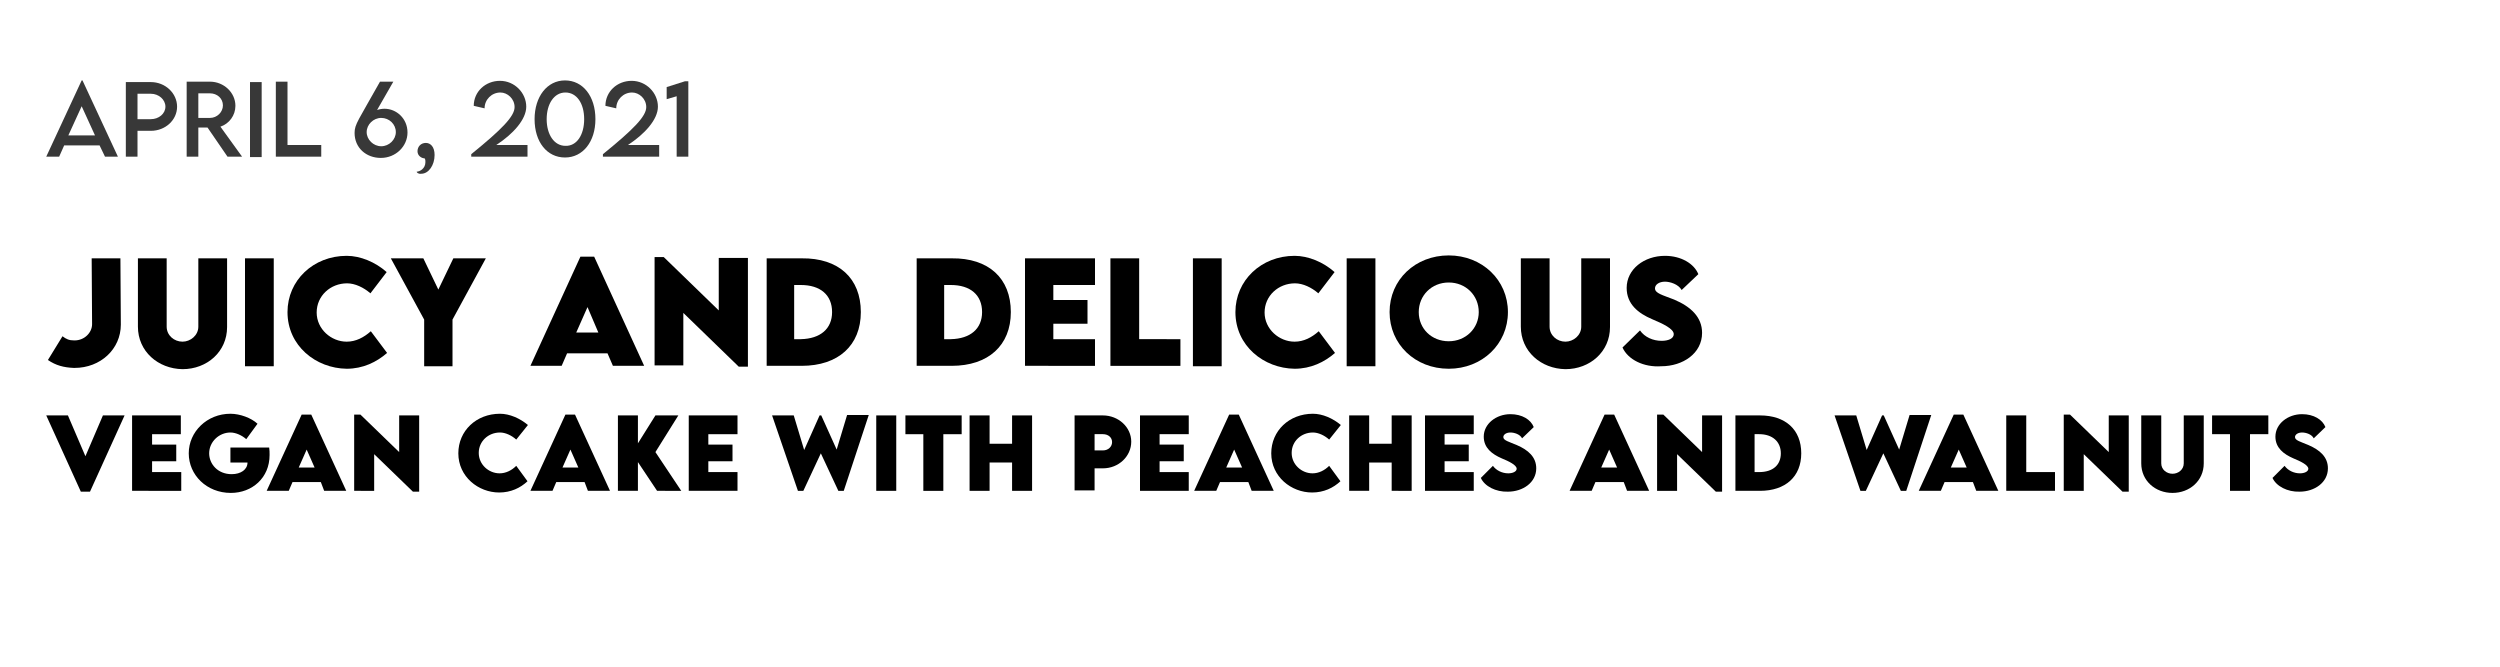 <?xml version="1.0" encoding="utf-8"?>
<!-- Generator: Adobe Illustrator 25.0.0, SVG Export Plug-In . SVG Version: 6.00 Build 0)  -->
<svg version="1.1" xmlns="http://www.w3.org/2000/svg" xmlns:xlink="http://www.w3.org/1999/xlink" x="0px" y="0px"
	 viewBox="0 0 600 160.1" style="enable-background:new 0 0 600 160.1;" xml:space="preserve">
<style type="text/css">
	.st0{fill:#383838;}
</style>
<g id="Ebene_1">
	<g id="BACKGROUND">
	</g>
	<g id="ELEMENTS">
	</g>
	<g>
		<path class="st0" d="M23.9,34.9h-8.5l-1.2,2.7h-3.1l8.5-18.3h0.2l8.5,18.3h-3.1L23.9,34.9z M22.8,32.5l-3.2-7l-3.2,7H22.8z"/>
		<path class="st0" d="M30.2,19.7h6c3.5,0,6.3,2.7,6.3,5.9c0,3.2-2.8,5.8-6.3,5.8H33v6.2h-2.8V19.7z M39.7,25.6
			c0-1.7-1.6-3.1-3.5-3.1H33v6.1l3.2,0C38.1,28.6,39.7,27.3,39.7,25.6z"/>
		<path class="st0" d="M54.6,37.6l-4.8-7h-2.2v7h-2.8l0-18h5.6c3.3,0,6.1,2.6,6.1,5.8c0,2.3-1.5,4.3-3.6,5l5.2,7.2H54.6z M50.4,28.3
			c1.7,0,3.1-1.4,3.1-3c0-1.7-1.4-2.9-3.1-2.9h-2.8v5.9H50.4z"/>
		<path class="st0" d="M60,19.7h2.8v18H60V19.7z"/>
		<path class="st0" d="M77.1,34.8v2.8H66.2v-18h2.8v15.2H77.1z"/>
		<path class="st0" d="M97.8,31.8c0,3.3-2.8,6.1-6.4,6.1c-3.5,0-6.3-2.4-6.3-6c0-2.1,0.9-3,6.1-12.3l3.2,0l-3.9,6.8
			c0.6-0.2,1.2-0.3,1.8-0.3C95.1,26.1,97.8,28.4,97.8,31.8z M95,31.7c0-1.9-1.6-3.4-3.5-3.4c-1.9,0-3.5,1.6-3.5,3.4
			c0,1.8,1.6,3.4,3.5,3.4C93.4,35.1,95,33.5,95,31.7z"/>
		<path class="st0" d="M100,41.2c0.7,0,2.1-0.7,2.1-2.3c0-0.4,0-0.6-0.2-0.9c-0.7,0-1.7-0.6-1.7-1.7c0-1.1,0.8-2,2-2
			c1.1,0,2.1,0.9,2.1,2.9c0,2.4-1.4,4.5-3.2,4.5C100.4,41.8,100,41.4,100,41.2z"/>
		<path class="st0" d="M126.6,34.8v2.8h-13.5V37c7.4-6,10.4-9.1,10.4-11.3c0-2-1.7-3.5-3.4-3.5c-2.1,0-3.8,1.7-3.8,3.8l-2.6-0.6
			c0-3.4,2.8-6,6.3-6c3.5,0,6.3,2.9,6.3,6.2c0,3.1-3.2,6.6-7.2,9.2H126.6z"/>
		<path class="st0" d="M128.3,28.6c0-5.4,3-9.3,7.3-9.3s7.3,3.8,7.3,9.3c0,5.4-3,9.2-7.3,9.2S128.3,34.1,128.3,28.6z M140.2,28.6
			c0-3.8-1.8-6.4-4.5-6.4c-2.7,0-4.5,2.7-4.5,6.4c0,3.7,1.8,6.4,4.5,6.4C138.4,35.1,140.2,32.4,140.2,28.6z"/>
		<path class="st0" d="M158.2,34.8v2.8h-13.5V37c7.4-6,10.4-9.1,10.4-11.3c0-2-1.7-3.5-3.4-3.5c-2.1,0-3.8,1.7-3.8,3.8l-2.6-0.6
			c0-3.4,2.8-6,6.3-6c3.5,0,6.3,2.9,6.3,6.2c0,3.1-3.2,6.6-7.2,9.2H158.2z"/>
		<path class="st0" d="M165.2,19.5v18.1h-2.8V23.1l-2.4,0.7v-2.9l4.4-1.4H165.2z"/>
	</g>
	<g>
		<path d="M11.5,86.4l3.5-5.7c0.9,0.7,1.6,1,2.8,1h0.1c2.4,0,4.2-1.9,4.2-3.9L22,62l6.9,0L29,77.9c0,5.9-4.9,10.4-11.1,10.4h-0.2
			C15.3,88.2,13.4,87.7,11.5,86.4z"/>
		<path d="M33.1,78.4V62H40v16.4c0,2.1,1.8,3.6,3.8,3.6c1.9,0,3.8-1.5,3.8-3.6V62h6.9v16.5c0,5.9-4.8,10.1-10.7,10.1
			C37.9,88.5,33.1,84.3,33.1,78.4z"/>
		<path d="M58.8,62h6.9v25.9h-6.9V62z"/>
		<path d="M69,74.9c0-7.6,6.2-13.5,14.2-13.5c3.3,0,6.9,1.5,9.6,3.9l-3.9,5.1c-1.6-1.4-3.7-2.4-5.6-2.4c-4,0-7.3,3-7.3,7
			c0,4,3.5,7,7.2,7c2.2,0,4.1-1,5.8-2.5l3.9,5.2c-2.5,2.2-5.8,3.8-9.7,3.8C75.8,88.4,69,83,69,74.9z"/>
		<path d="M101.8,76.7l-8-14.7h7.8l3.6,7.5l3.6-7.5h7.8l-8,14.7v11.2h-6.8V76.7z"/>
		<path d="M145.8,84.8h-9.7l-1.3,3h-7.5l12-26.2h3.3l12,26.2h-7.5L145.8,84.8z M143.6,79.8l-2.6-6.1l-2.7,6.1H143.6z"/>
		<path d="M179.5,61.9v26.1h-2.2l-13.3-12.9v12.6h-6.9V61.7h2.2l13.2,12.8V61.9H179.5z"/>
		<path d="M206.6,74.9c0,8-5.4,12.9-14.2,12.9H184V62l8.4,0C201.3,61.9,206.6,66.8,206.6,74.9z M199.7,74.9c0-4.1-2.8-6.5-7.5-6.5
			h-1.6v13h1.6C196.9,81.3,199.7,78.9,199.7,74.9z"/>
		<path d="M242.6,74.9c0,8-5.4,12.9-14.2,12.9H220V62l8.4,0C237.3,61.9,242.6,66.8,242.6,74.9z M235.7,74.9c0-4.1-2.8-6.5-7.5-6.5
			h-1.6v13h1.6C232.9,81.3,235.7,78.9,235.7,74.9z"/>
		<path d="M252.8,68.3V72h8.2v5.7h-8.2v3.7h10v6.4H246V62h16.8v6.4H252.8z"/>
		<path d="M283.3,81.4v6.4h-16.8V62h6.9v19.4H283.3z"/>
		<path d="M286.3,62h6.9v25.9h-6.9V62z"/>
		<path d="M296.5,74.9c0-7.6,6.2-13.5,14.2-13.5c3.3,0,6.9,1.5,9.6,3.9l-3.9,5.1c-1.6-1.4-3.7-2.4-5.6-2.4c-4,0-7.3,3-7.3,7
			c0,4,3.5,7,7.2,7c2.2,0,4.1-1,5.8-2.5l3.9,5.2c-2.5,2.2-5.8,3.8-9.7,3.8C303.3,88.4,296.5,83,296.5,74.9z"/>
		<path d="M323.2,62h6.9v25.9h-6.9V62z"/>
		<path d="M333.5,74.9c0-7.8,6.2-13.6,14.2-13.6s14.2,5.9,14.2,13.6c0,7.7-6.2,13.6-14.2,13.6C339.6,88.5,333.5,82.6,333.5,74.9z
			 M354.9,74.9c0-4-3.1-7.1-7.2-7.1s-7.2,3.1-7.2,7.1c0,4,3.1,7,7.2,7S354.9,78.8,354.9,74.9z"/>
		<path d="M365,78.4V62h6.9v16.4c0,2.1,1.8,3.6,3.8,3.6c1.9,0,3.8-1.5,3.8-3.6V62h6.9v16.5c0,5.9-4.8,10.1-10.7,10.1
			C369.8,88.5,365,84.3,365,78.4z"/>
		<path d="M389.4,83.4l4.2-4.1c1.1,1.6,3.1,2.5,5.2,2.5c1.5,0,2.9-0.5,2.9-1.6c0-1.3-2.6-2.5-5.2-3.6c-3.3-1.4-6.1-3.6-6.1-7.5
			c0-4.5,4.2-7.7,9.2-7.7c3.9,0,7,1.9,8,4.4l-4,3.8c-0.8-1.4-2.8-2-4-2c-1.4,0-2.4,0.7-2.4,1.6c0,1.2,1.8,1.6,4.6,2.7
			c4,1.7,6.7,4.2,6.7,8c0,4.9-4.6,8-9.8,8C394.5,88.2,390.7,86.3,389.4,83.4z"/>
		<path d="M29.9,99.7L21.6,118h-2.2l-8.3-18.3h5.2l4.2,9.8l4.2-9.8H29.9z"/>
		<path d="M36.5,104.2v2.5h5.8v4h-5.8v2.6h7v4.5H31.7V99.7h11.7v4.5H36.5z"/>
		<path d="M64.7,109.2c0,5.5-4.2,9.1-9.3,9.1c-5.8,0-10.1-4.3-10.1-9.5s4.4-9.5,10-9.5c2.3,0,5,1,6.5,2.4l-2.7,3.7
			c-1-0.9-2.5-1.6-3.8-1.6c-2.7,0-5.1,2.2-5.1,5c0,2.5,2,5,5.4,5c2.2,0,3.8-1.1,3.8-2.8h-4.1v-3.6h9.3
			C64.7,108,64.7,108.6,64.7,109.2z"/>
		<path d="M77,115.7h-6.8l-0.9,2.1h-5.3l8.4-18.3h2.3l8.4,18.3h-5.3L77,115.7z M75.5,112.2l-1.9-4.3l-1.9,4.3H75.5z"/>
		<path d="M100.6,99.7V118h-1.5l-9.3-9v8.8H85V99.5h1.5l9.3,9v-8.8H100.6z"/>
		<path d="M110,108.8c0-5.4,4.3-9.5,10-9.5c2.3,0,4.8,1.1,6.7,2.7l-2.8,3.5c-1.1-1-2.6-1.7-3.9-1.7c-2.8,0-5.1,2.1-5.1,4.9
			c0,2.8,2.4,4.9,5,4.9c1.5,0,2.9-0.7,4-1.8l2.7,3.7c-1.7,1.6-4,2.7-6.8,2.7C114.8,118.2,110,114.4,110,108.8z"/>
		<path d="M140.3,115.7h-6.8l-0.9,2.1h-5.3l8.4-18.3h2.3l8.4,18.3h-5.3L140.3,115.7z M138.8,112.2l-1.9-4.3l-1.9,4.3H138.8z"/>
		<path d="M157.7,117.8l-4.6-6.9v6.9h-4.8V99.7h4.8v6.7l4.2-6.7h5.5l-5.5,8.8l6.2,9.3H157.7z"/>
		<path d="M170,104.2v2.5h5.8v4H170v2.6h7v4.5h-11.7V99.7H177v4.5H170z"/>
		<path d="M185.3,99.7h5.2l2.5,8.3l3.7-8.3h0.4l3.7,8.2l2.5-8.3h5.2l-6,18.2h-1.3l-4.2-9l-4.2,9h-1.3L185.3,99.7z"/>
		<path d="M210.3,99.7h4.8v18.1h-4.8V99.7z"/>
		<path d="M230.7,104.2h-4.3v13.6h-4.8v-13.6h-4.3v-4.5h13.5V104.2z"/>
		<path d="M247.7,99.7v18.1h-4.8V111h-5.4v6.8h-4.8V99.7h4.8v6.8h5.4v-6.8H247.7z"/>
		<path d="M257.9,99.7h6.8c3.7,0,6.8,2.8,6.8,6.3c0,3.5-3,6.4-6.8,6.4h-2v5.3h-4.8V99.7z M266.9,106.1c0-1.1-0.9-1.9-2.2-1.9h-2v3.9
			l2,0C266,108.1,266.9,107.2,266.9,106.1z"/>
		<path d="M278.3,104.2v2.5h5.8v4h-5.8v2.6h7v4.5h-11.7V99.7h11.7v4.5H278.3z"/>
		<path d="M299.6,115.7h-6.8l-0.9,2.1h-5.3l8.4-18.3h2.3l8.4,18.3h-5.3L299.6,115.7z M298.1,112.2l-1.9-4.3l-1.9,4.3H298.1z"/>
		<path d="M305.1,108.8c0-5.4,4.3-9.5,10-9.5c2.3,0,4.8,1.1,6.7,2.7l-2.8,3.5c-1.1-1-2.6-1.7-3.9-1.7c-2.8,0-5.1,2.1-5.1,4.9
			c0,2.8,2.4,4.9,5,4.9c1.5,0,2.9-0.7,4-1.8l2.7,3.7c-1.7,1.6-4,2.7-6.8,2.7C309.9,118.2,305.1,114.4,305.1,108.8z"/>
		<path d="M338.8,99.7v18.1H334V111h-5.4v6.8h-4.8V99.7h4.8v6.8h5.4v-6.8H338.8z"/>
		<path d="M346.7,104.2v2.5h5.8v4h-5.8v2.6h7v4.5h-11.7V99.7h11.7v4.5H346.7z"/>
		<path d="M355.4,114.7l2.9-2.9c0.8,1.1,2.2,1.8,3.7,1.8c1,0,2-0.4,2-1.1c0-0.9-1.9-1.8-3.6-2.5c-2.3-1-4.3-2.5-4.3-5.2
			c0-3.1,3-5.4,6.4-5.4c2.8,0,4.9,1.3,5.6,3.1l-2.8,2.7c-0.5-1-1.9-1.4-2.8-1.4c-1,0-1.7,0.5-1.7,1.1c0,0.8,1.3,1.1,3.2,1.9
			c2.8,1.2,4.7,2.9,4.7,5.6c0,3.4-3.2,5.6-6.8,5.6C359,118.1,356.3,116.7,355.4,114.7z"/>
		<path d="M389.7,115.7h-6.8l-0.9,2.1h-5.3l8.4-18.3h2.3l8.4,18.3h-5.3L389.7,115.7z M388.1,112.2l-1.9-4.3l-1.9,4.3H388.1z"/>
		<path d="M413.3,99.7V118h-1.5l-9.3-9v8.8h-4.8V99.5h1.5l9.3,9v-8.8H413.3z"/>
		<path d="M432.3,108.8c0,5.6-3.8,9-9.9,9h-5.9V99.7l5.9,0C428.5,99.7,432.3,103.1,432.3,108.8z M427.4,108.8c0-2.8-2-4.6-5.2-4.6
			h-1.1v9.1h1.1C425.5,113.3,427.4,111.6,427.4,108.8z"/>
		<path d="M440.3,99.7h5.2l2.5,8.3l3.7-8.3h0.4l3.7,8.2l2.5-8.3h5.2l-6,18.2h-1.3l-4.2-9l-4.2,9h-1.3L440.3,99.7z"/>
		<path d="M473.5,115.7h-6.8l-0.9,2.1h-5.3l8.4-18.3h2.3l8.4,18.3h-5.3L473.5,115.7z M472,112.2l-1.9-4.3l-1.9,4.3H472z"/>
		<path d="M493.2,113.3v4.5h-11.7V99.7h4.8v13.6H493.2z"/>
		<path d="M510.9,99.7V118h-1.5l-9.3-9v8.8h-4.8V99.5h1.5l9.3,9v-8.8H510.9z"/>
		<path d="M513.9,111.2V99.7h4.8v11.5c0,1.5,1.3,2.5,2.7,2.5c1.4,0,2.7-1,2.7-2.5V99.7h4.8v11.5c0,4.2-3.4,7.1-7.5,7.1
			C517.3,118.3,513.9,115.4,513.9,111.2z"/>
		<path d="M544.3,104.2H540v13.6h-4.8v-13.6h-4.3v-4.5h13.5V104.2z"/>
		<path d="M545.4,114.7l2.9-2.9c0.8,1.1,2.2,1.8,3.7,1.8c1,0,2-0.4,2-1.1c0-0.9-1.9-1.8-3.6-2.5c-2.3-1-4.3-2.5-4.3-5.2
			c0-3.1,3-5.4,6.4-5.4c2.8,0,4.9,1.3,5.6,3.1l-2.8,2.7c-0.5-1-1.9-1.4-2.8-1.4c-1,0-1.7,0.5-1.7,1.1c0,0.8,1.3,1.1,3.2,1.9
			c2.8,1.2,4.7,2.9,4.7,5.6c0,3.4-3.2,5.6-6.8,5.6C549,118.1,546.3,116.7,545.4,114.7z"/>
	</g>
</g>
<g id="Ebene_2">
</g>
</svg>
